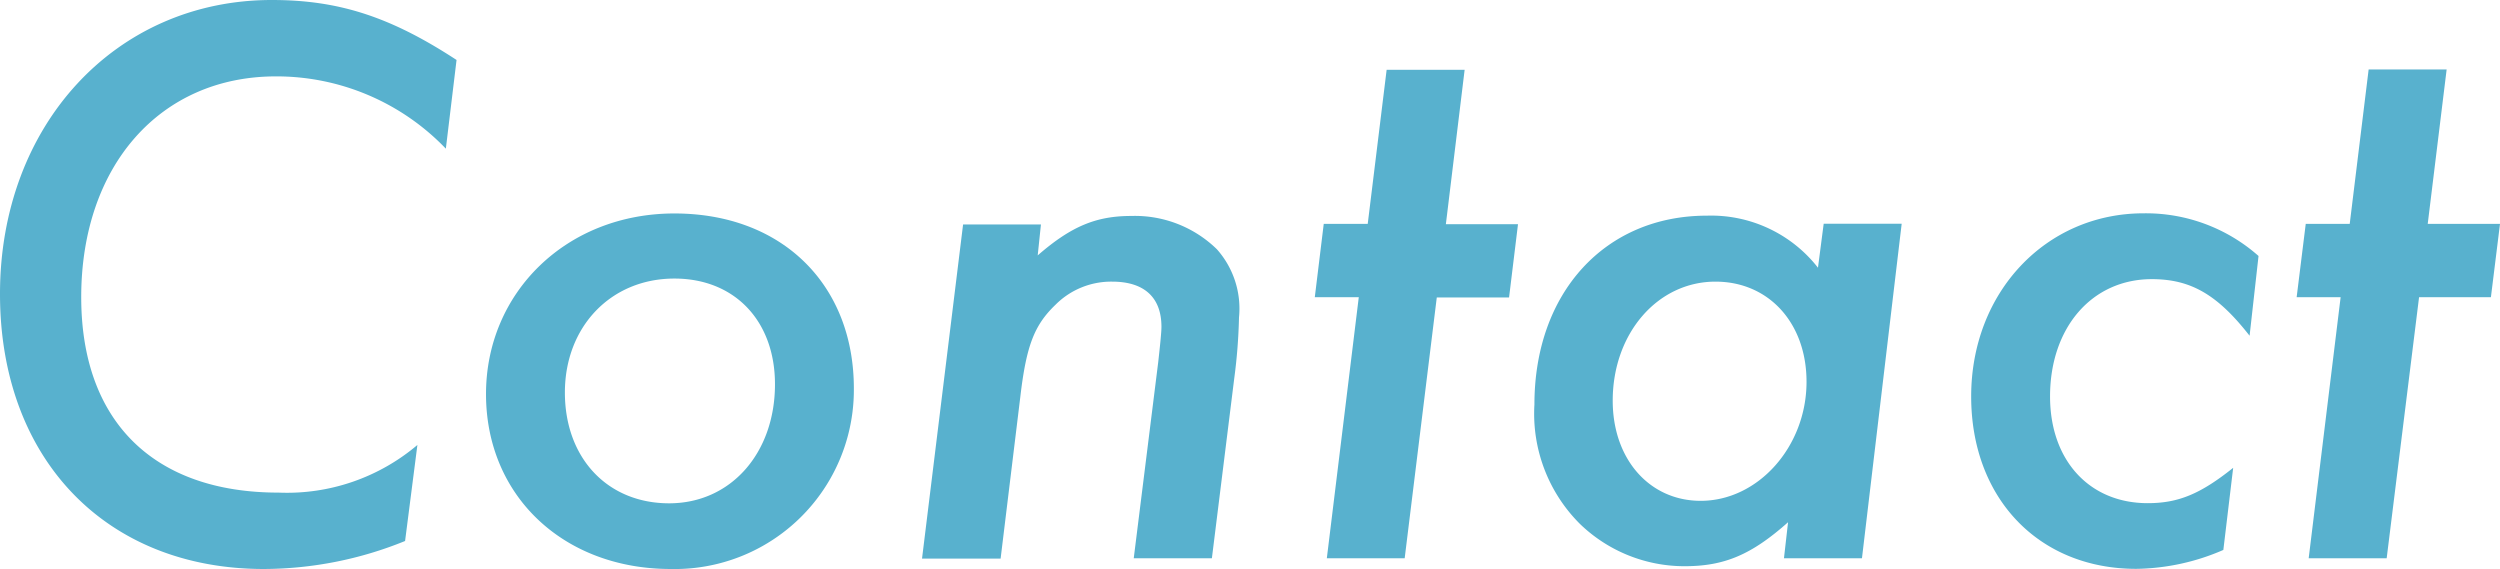 <svg xmlns="http://www.w3.org/2000/svg" viewBox="0 0 170.52 38.81"><defs><style>.cls-1{fill:#58b1ce;}</style></defs><g id="レイヤー_2" data-name="レイヤー 2"><g id="本文"><path class="cls-1" d="M30.41,10.14A16,16,0,0,0,18.82,5.21c-7.9,0-13.28,6.1-13.28,15.06C5.54,28.73,10.47,33.6,19,33.6a13.76,13.76,0,0,0,9.47-3.25l-.84,6.55A25.75,25.75,0,0,1,18,38.81C7.22,38.81,0,31.3,0,20.05,0,8.51,7.9,0,18.54,0c4.53,0,8.06,1.12,12.6,4.09Z"/><path class="cls-1" d="M58.24,26.49A12.22,12.22,0,0,1,45.75,38.81c-7.33,0-12.6-5-12.6-11.93S38.64,14.56,46,14.56,58.24,19.43,58.24,26.49Zm-19.71.28c0,4.48,2.91,7.56,7.11,7.56s7.22-3.42,7.22-8.12C52.86,21.9,50.12,19,46,19,41.66,19,38.53,22.29,38.53,26.77Z"/><path class="cls-1" d="M70.78,17.42c2.3-2,4-2.69,6.39-2.69A8,8,0,0,1,83,17a6.09,6.09,0,0,1,1.51,4.65,37.5,37.5,0,0,1-.33,4.2L82.66,38.08H77.33L79,24.7c.11-1,.22-2,.22-2.41,0-2-1.17-3.08-3.36-3.08A5.36,5.36,0,0,0,72,20.78c-1.46,1.4-2,2.8-2.41,6.32l-1.34,11H62.89l2.8-22.79H71Z"/><path class="cls-1" d="M95.81,38.08H90.5l2.18-17.81h-3l.61-5h3L94.58,4.76H99.9L98.62,15.29h4.92l-.61,5H98Z"/><path class="cls-1" d="M127,38.08h-5.32l.28-2.46c-2.52,2.24-4.37,3-7.06,3a10.26,10.26,0,0,1-7.11-2.86,10.61,10.61,0,0,1-3.13-8.17c0-7.62,4.81-12.88,11.76-12.88A9.25,9.25,0,0,1,124,18.26l.39-3h5.32ZM110,27.33c0,4,2.52,6.83,6,6.83,3.92,0,7.22-3.7,7.22-8.12,0-4-2.57-6.83-6.21-6.83C113.06,19.21,110,22.74,110,27.33Z"/><path class="cls-1" d="M153.44,22.9c-2.19-2.8-4-3.86-6.67-3.86-4.08,0-6.94,3.3-6.94,8,0,4.37,2.69,7.28,6.66,7.28,2.08,0,3.59-.62,5.83-2.41l-.67,5.6a15.34,15.34,0,0,1-5.94,1.29c-6.66,0-11.26-4.82-11.26-11.76,0-7.11,5.1-12.49,11.76-12.49a11.59,11.59,0,0,1,7.84,2.91Z"/><path class="cls-1" d="M162.79,38.08h-5.32l2.18-17.81h-3l.62-5h3l1.29-10.53h5.32l-1.29,10.53h4.93l-.62,5H165Z"/></g></g></svg>